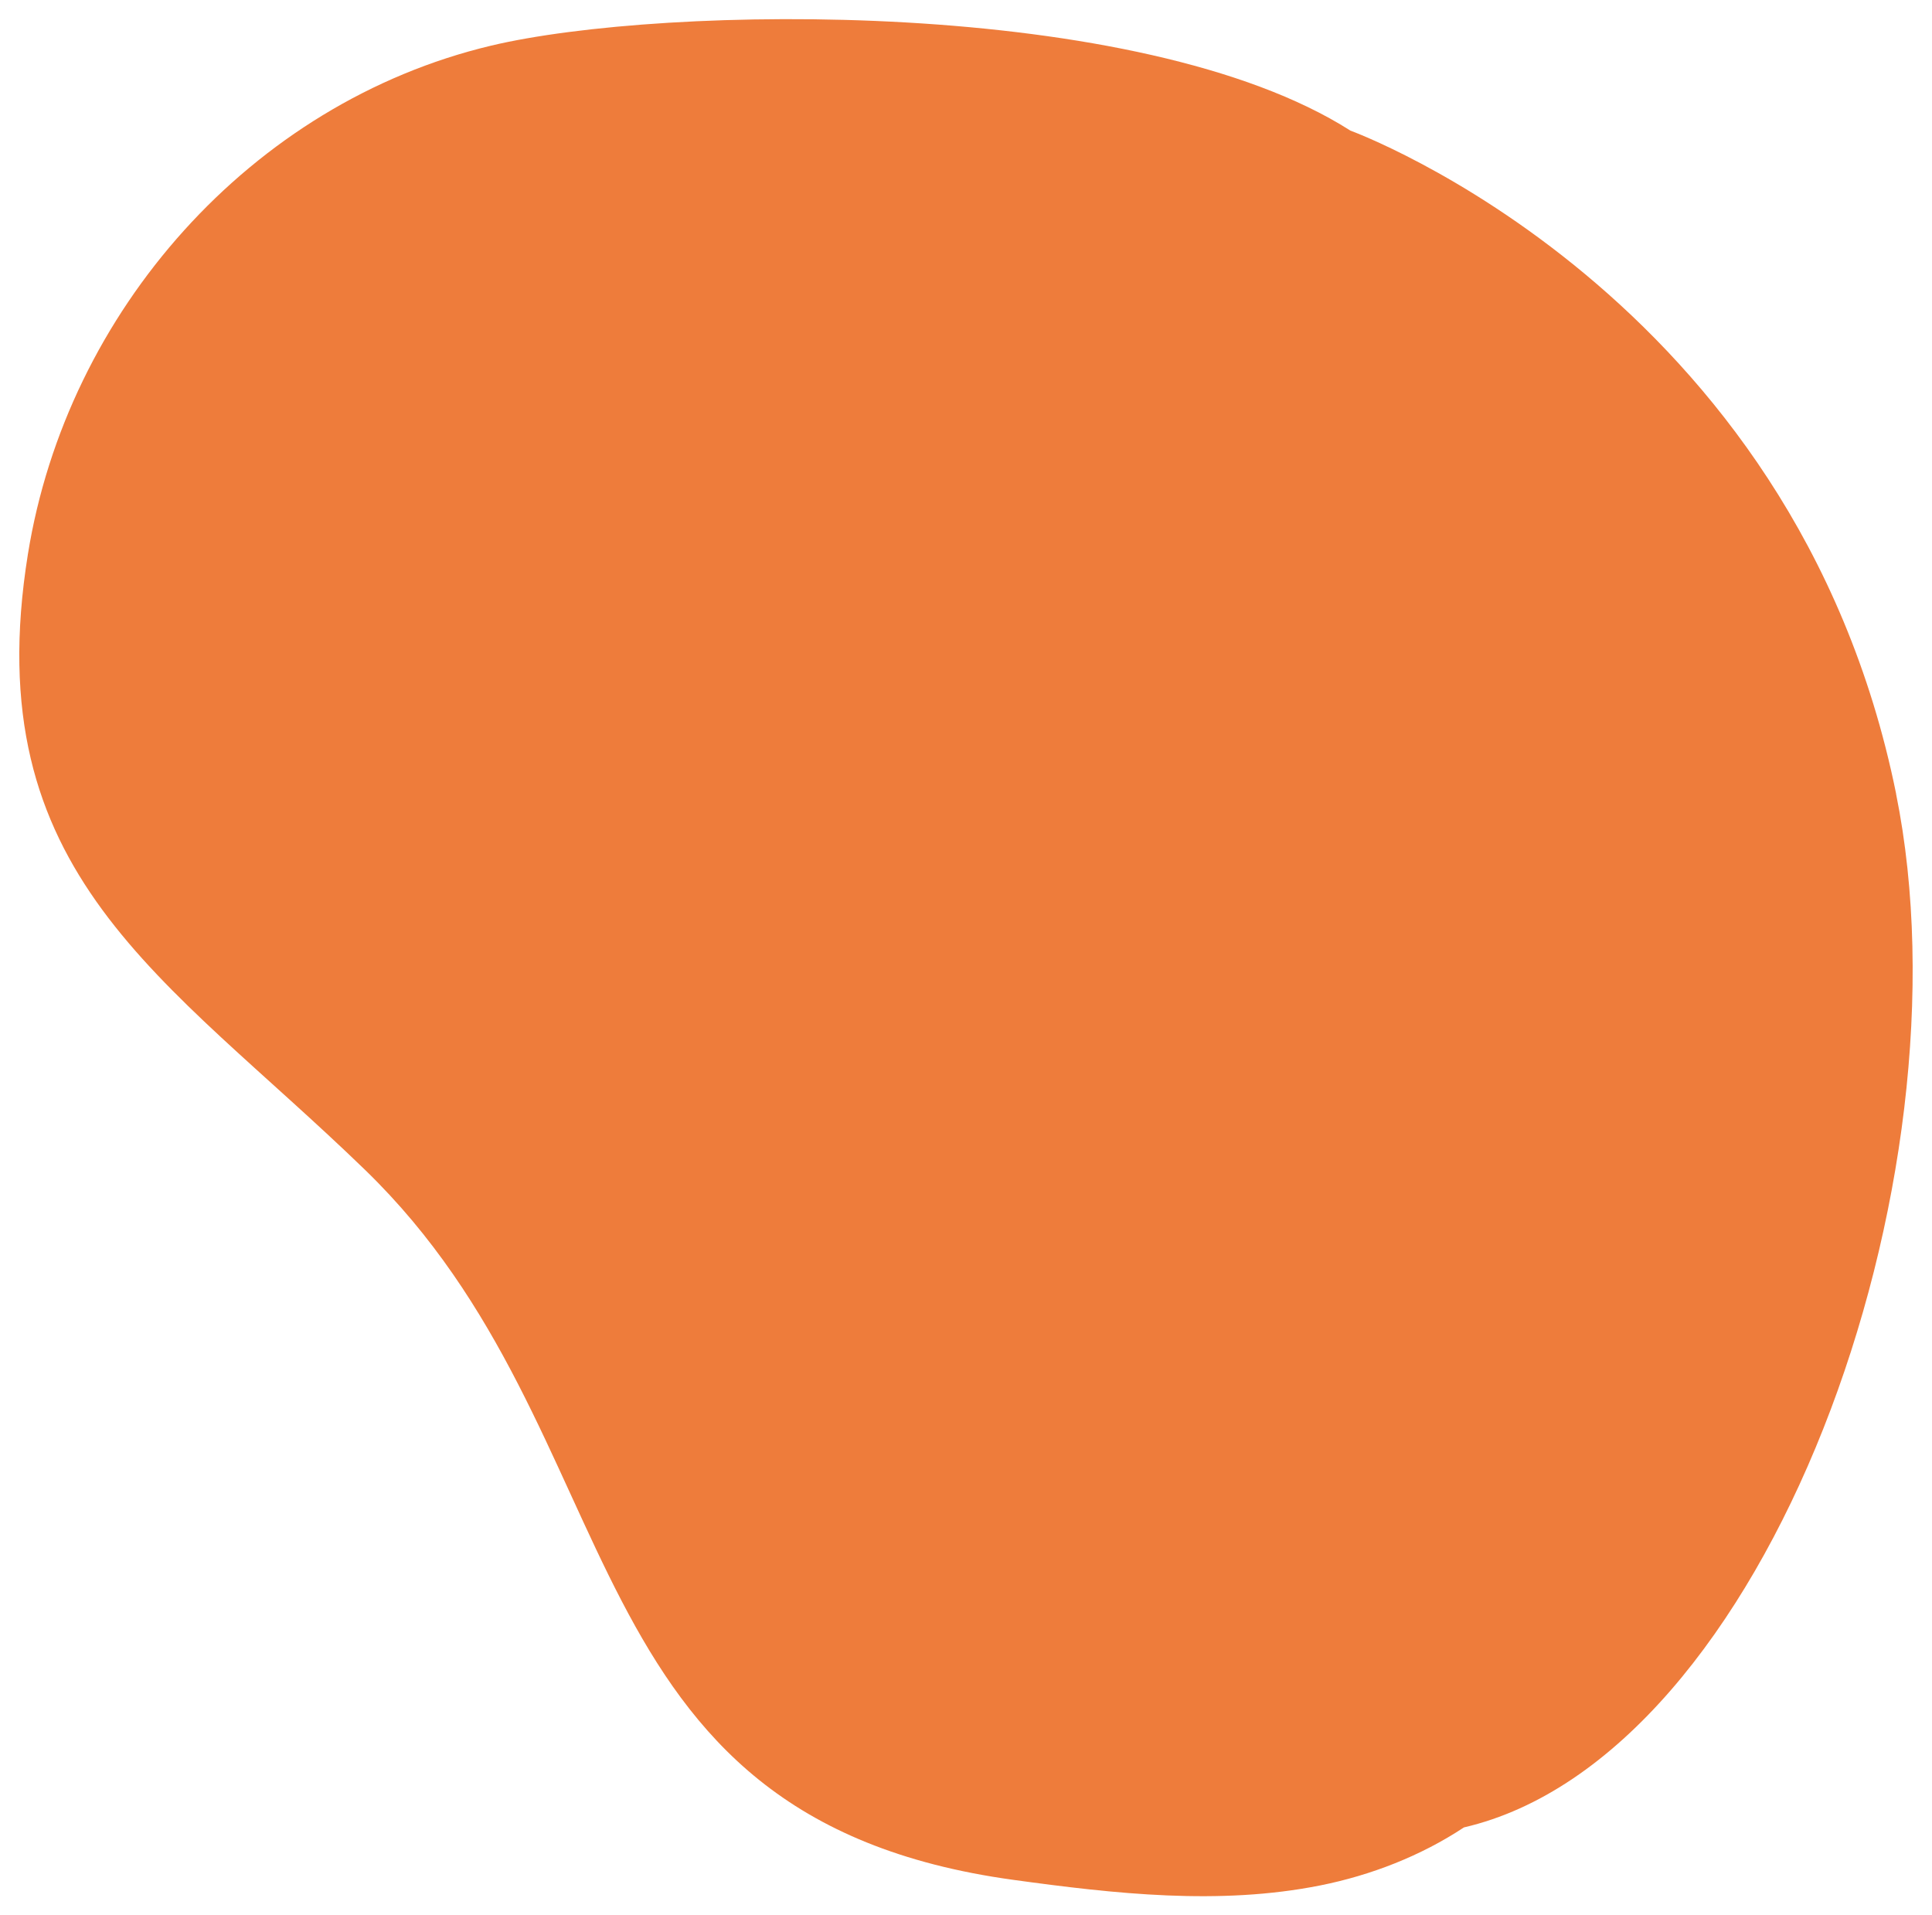 <?xml version="1.0" encoding="UTF-8"?>
<svg id="Calque_2" data-name="Calque 2" xmlns="http://www.w3.org/2000/svg" viewBox="0 0 298.34 295.77">
  <defs>
    <style>
      .cls-1 {
        fill: #e95b0a;fill-opacity: 0.8;
      }
    </style>
  </defs>
  <path class="cls-1" d="m292.8,122.58c-15.68-77.42-84.27-102.41-84.27-102.41h0C176.12-.5,102.49.69,75.79,7.06,38.75,15.9,10.34,48.11,4.31,85.57c-7.97,49.54,21.19,65.16,52.07,95.09,42.26,40.96,30.02,100.01,100.11,109.63,15.72,2.16,31.81,3.96,47.37.86,7.82-1.56,15.55-4.56,22.2-8.96,0,0,0,0,0,0,46.95-10.91,78.79-100.06,66.73-159.61Z"/>
</svg>